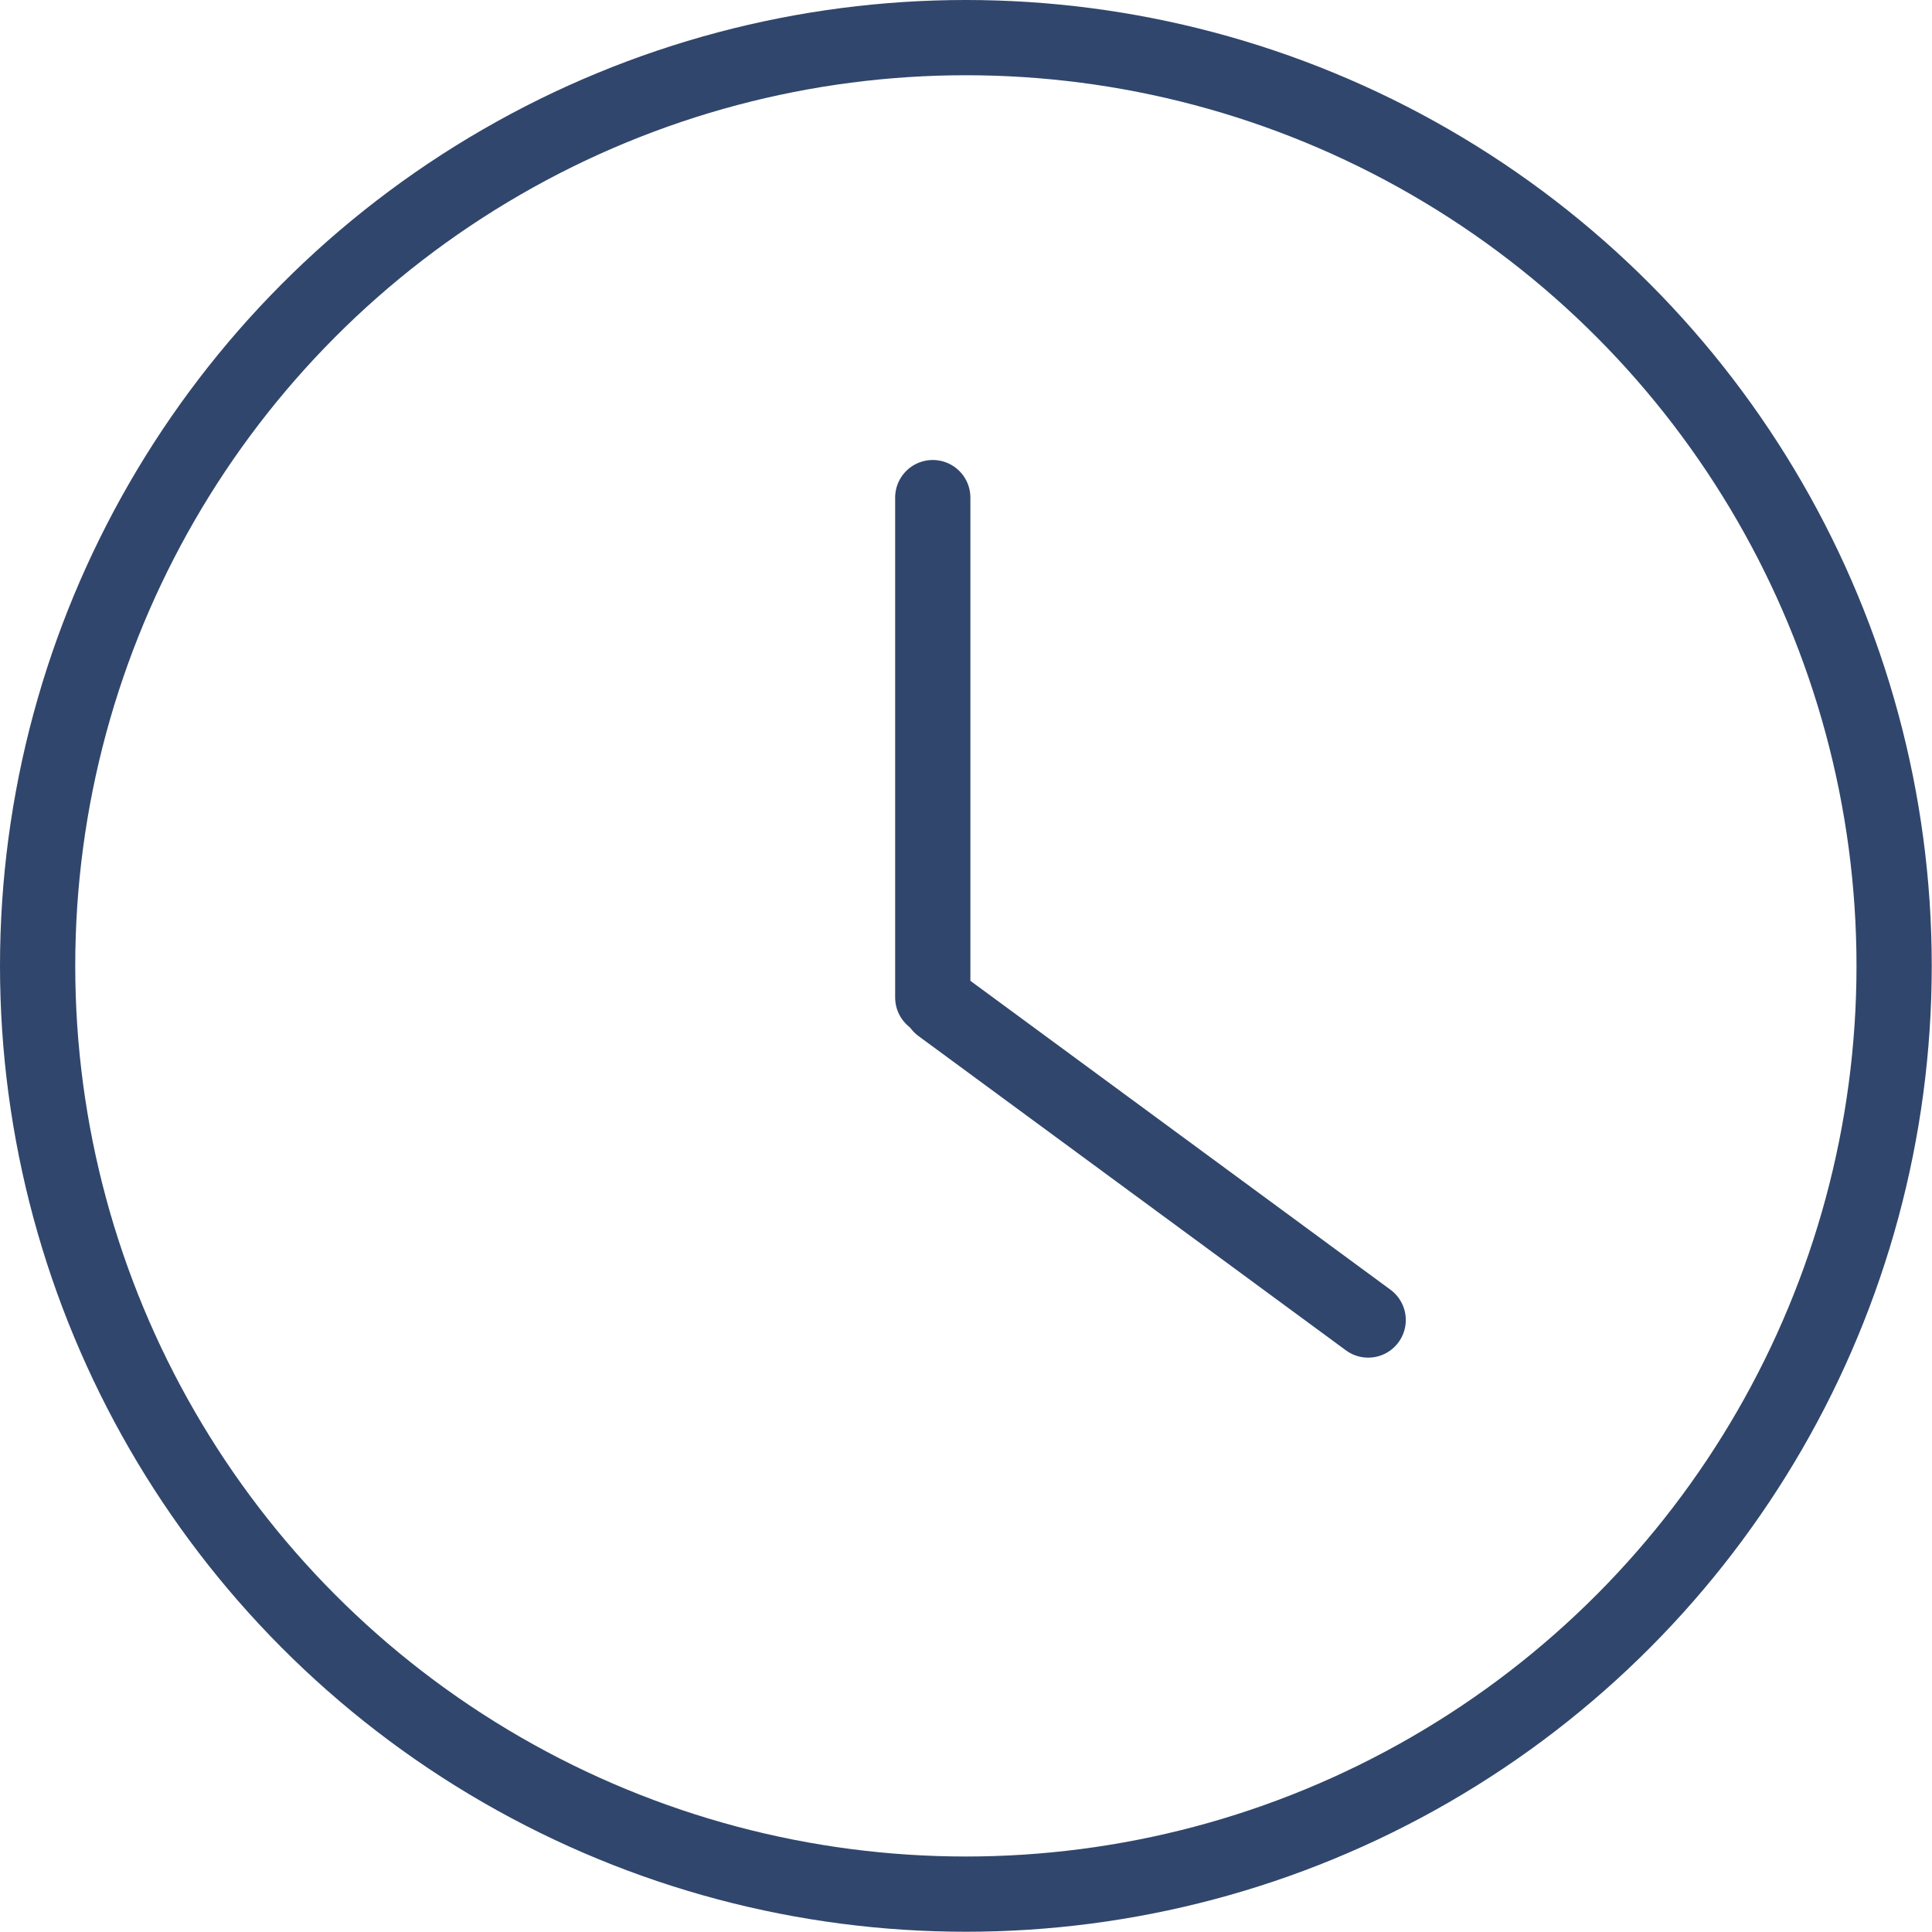 <svg viewBox="0 0 77.03 77.03" xmlns="http://www.w3.org/2000/svg"><g fill="none" stroke="#31466c" stroke-linecap="round" stroke-linejoin="round" stroke-width="3"><circle cx="38.51" cy="38.51" r="37.01"/><path d="m37.19 19.84v19.93"/><path d="m54.55 52.63-17.04-12.53"/></g></svg>